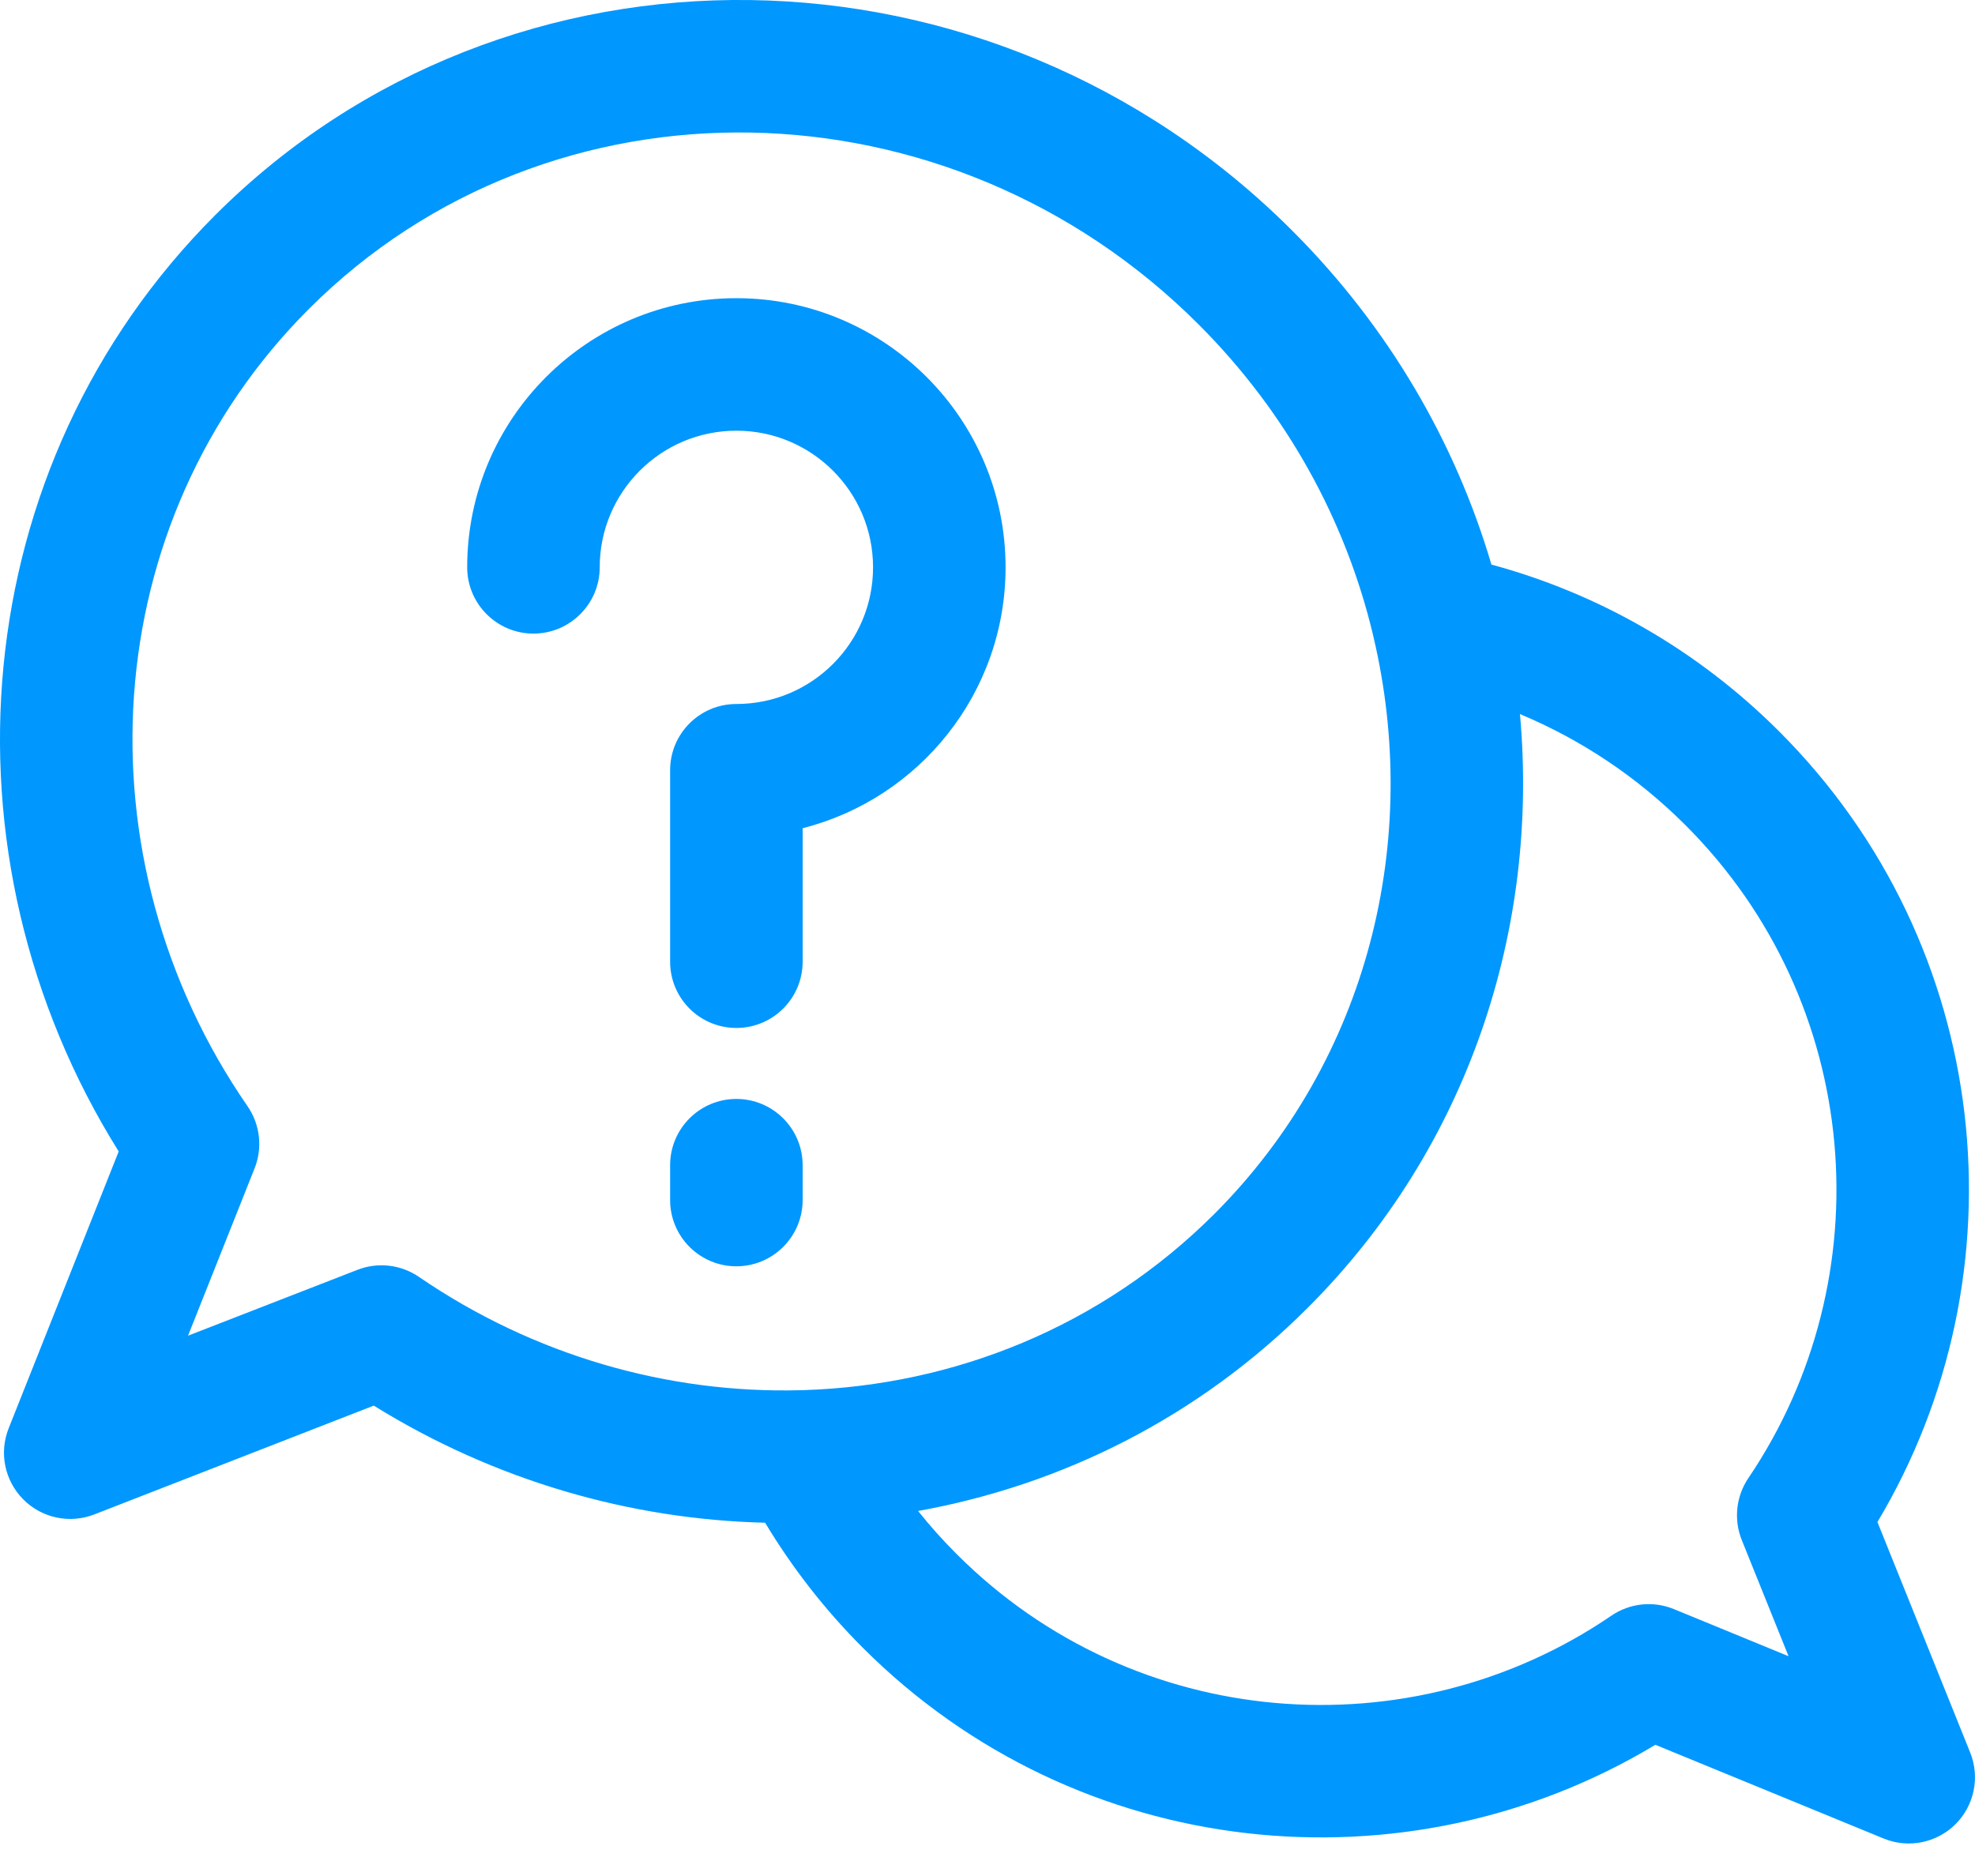 <svg width="20" height="19" viewBox="0 0 20 19" fill="none" xmlns="http://www.w3.org/2000/svg">
<path fill-rule="evenodd" clip-rule="evenodd" d="M7.748 15.422C6.378 15.389 5.005 14.993 3.785 14.236L0.955 15.338C0.706 15.435 0.423 15.375 0.235 15.185C0.047 14.996 -0.011 14.713 0.088 14.465L1.202 11.662C-0.676 8.659 -0.356 4.715 2.179 2.179C5.142 -0.783 10.03 -0.721 13.087 2.337C14.067 3.317 14.739 4.485 15.103 5.718C16.171 6.007 17.18 6.571 18.018 7.409C20.188 9.579 20.519 12.894 19.012 15.415L19.951 17.749C20.052 17.999 19.993 18.286 19.802 18.476C19.61 18.666 19.323 18.723 19.074 18.62L16.763 17.671C14.242 19.191 10.914 18.864 8.738 16.689C8.349 16.3 8.019 15.873 7.748 15.422ZM15.392 7.232C15.588 9.403 14.874 11.615 13.244 13.244C12.133 14.356 10.752 15.041 9.297 15.303C9.417 15.454 9.548 15.6 9.688 15.74C11.489 17.542 14.286 17.75 16.317 16.364C16.504 16.236 16.742 16.211 16.951 16.297L18.112 16.774L17.638 15.597C17.555 15.39 17.58 15.155 17.705 14.97C19.078 12.94 18.866 10.155 17.069 8.358C16.573 7.862 16.002 7.487 15.392 7.232ZM13.902 6.422C13.628 5.279 13.038 4.186 12.138 3.286C9.612 0.76 5.575 0.682 3.128 3.129C0.965 5.292 0.776 8.699 2.507 11.204C2.634 11.389 2.661 11.625 2.578 11.833L1.904 13.528L3.619 12.861C3.826 12.78 4.059 12.807 4.242 12.932C5.407 13.73 6.766 14.115 8.102 14.08C8.115 14.079 8.128 14.079 8.141 14.079C9.662 14.03 11.152 13.438 12.296 12.296C13.865 10.726 14.395 8.502 13.907 6.444C13.906 6.436 13.904 6.429 13.902 6.422ZM6.786 11.801V12.154C6.786 12.524 7.086 12.825 7.457 12.825C7.827 12.825 8.128 12.524 8.128 12.154V11.801C8.128 11.431 7.827 11.13 7.457 11.13C7.086 11.13 6.786 11.431 6.786 11.801ZM6.786 9.74V7.801C6.786 7.43 7.086 7.13 7.457 7.13C8.221 7.13 8.841 6.51 8.841 5.746C8.841 4.982 8.221 4.362 7.457 4.362C6.693 4.362 6.073 4.982 6.073 5.746C6.073 6.116 5.772 6.417 5.402 6.417C5.032 6.417 4.731 6.116 4.731 5.746C4.731 4.241 5.952 3.02 7.457 3.02C8.961 3.02 10.183 4.241 10.183 5.746C10.183 7.019 9.308 8.089 8.128 8.388V9.74C8.128 10.111 7.827 10.411 7.457 10.411C7.086 10.411 6.786 10.111 6.786 9.74Z" fill="#0097FF"/>
</svg>
